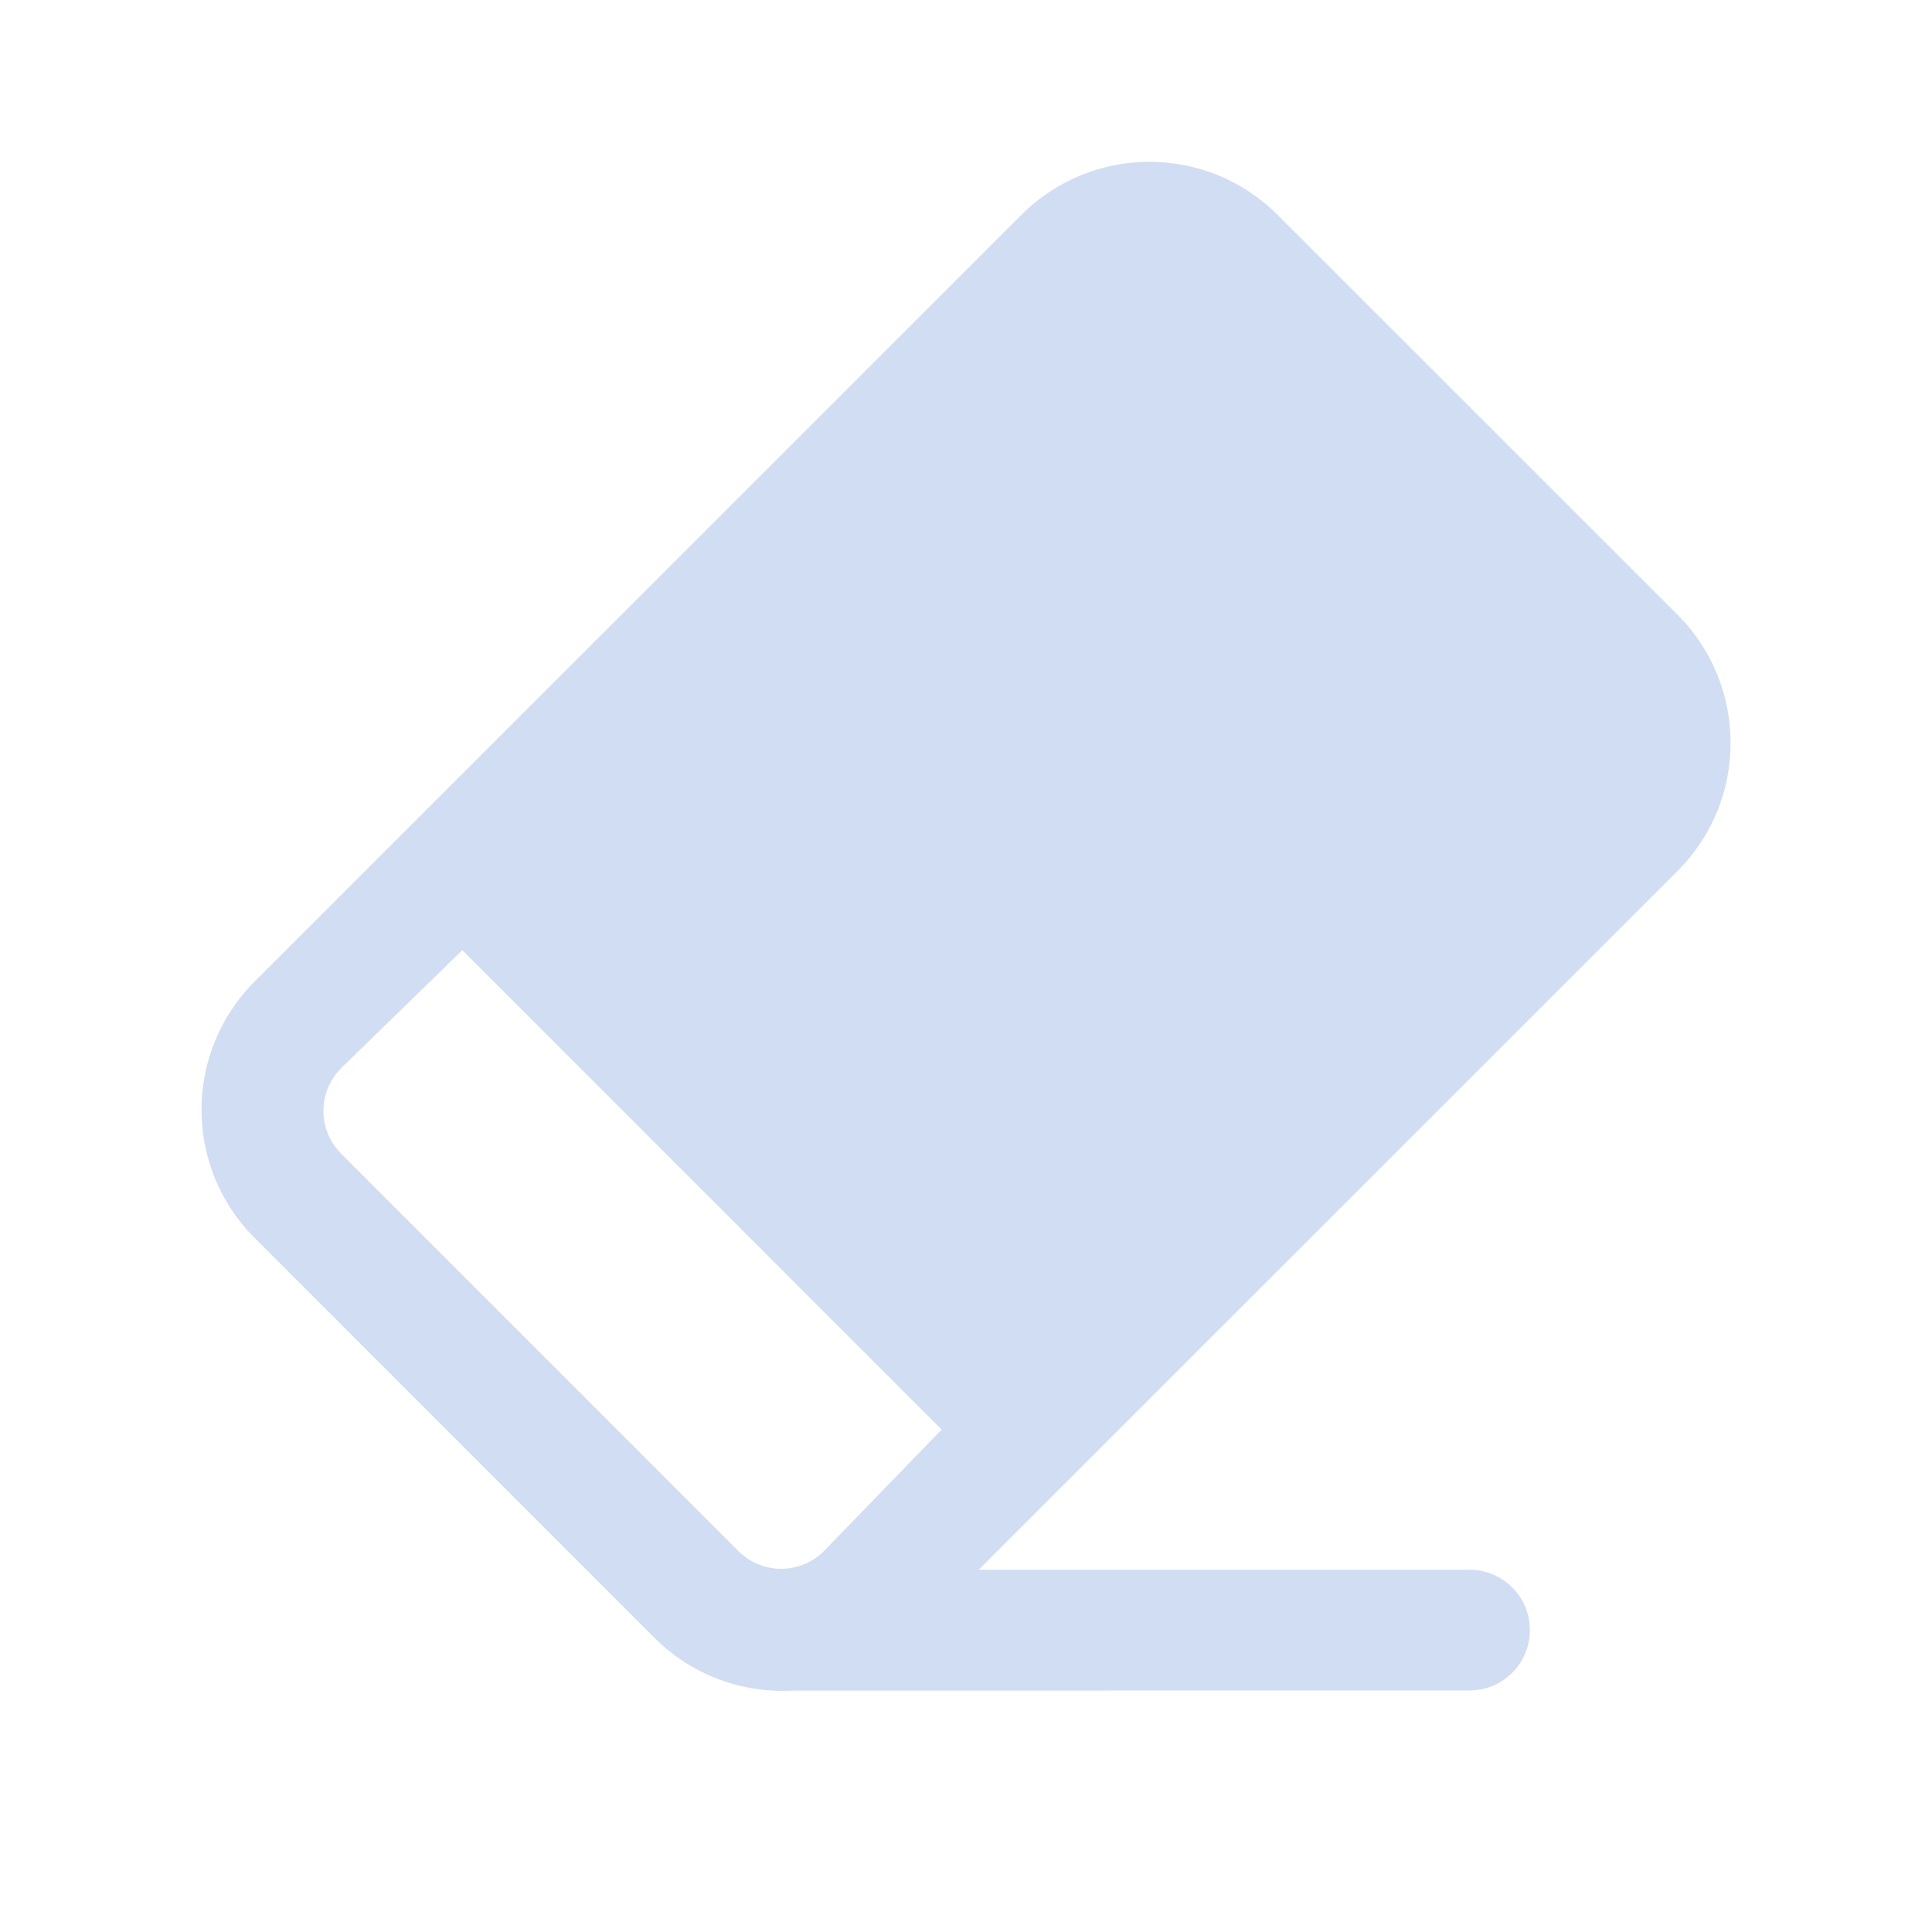 <svg width="20" height="20" viewBox="0 0 20 20" fill="none" xmlns="http://www.w3.org/2000/svg">
<path d="M13.225 2.224L17.366 6.364C18.098 7.097 18.098 8.284 17.366 9.016L10.131 16.25L15.212 16.25C15.529 16.25 15.79 16.485 15.832 16.79L15.837 16.875C15.837 17.191 15.602 17.453 15.297 17.494L15.212 17.5L8.204 17.501C7.691 17.529 7.168 17.347 6.775 16.955L2.635 12.814C1.903 12.082 1.903 10.895 2.635 10.162L10.574 2.224C11.306 1.492 12.493 1.492 13.225 2.224ZM9.748 14.799L4.786 9.836L3.531 11.058C3.287 11.303 3.287 11.698 3.531 11.942L7.652 16.064C7.9 16.304 8.296 16.298 8.536 16.05L9.748 14.799Z" fill="#D1DDF2"/>
</svg>
